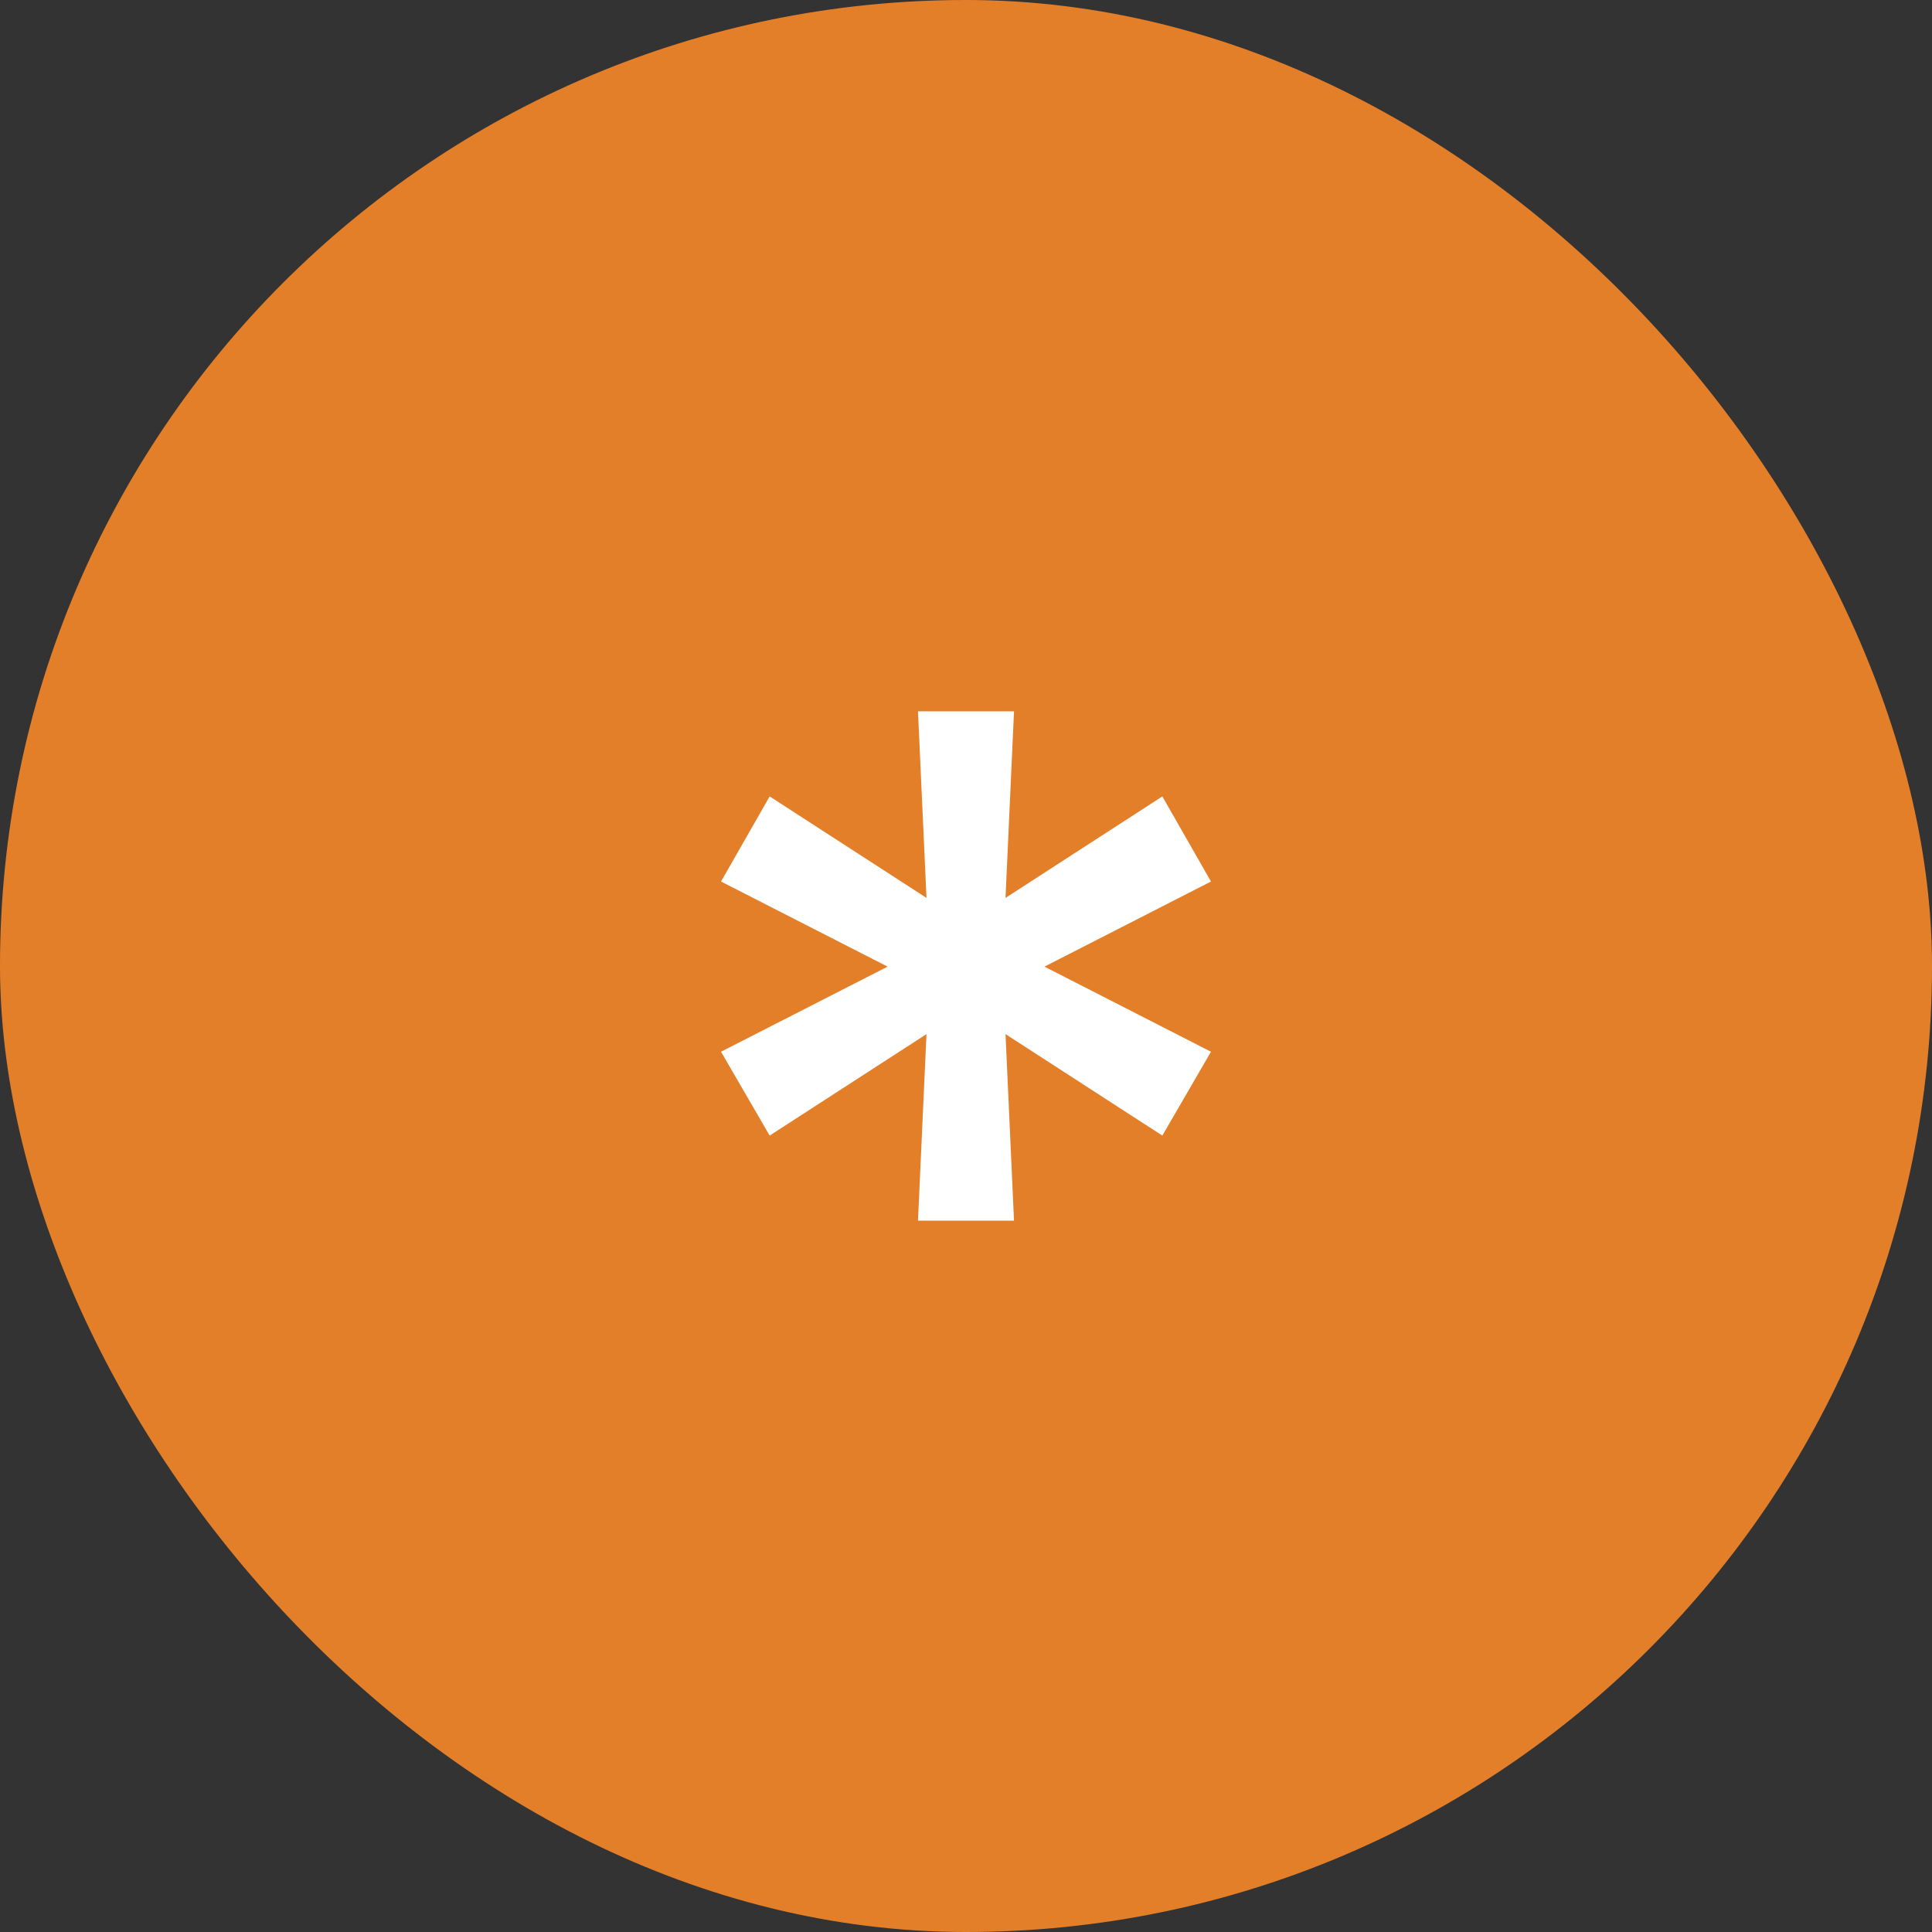 <?xml version="1.0" encoding="UTF-8"?> <svg xmlns="http://www.w3.org/2000/svg" width="40" height="40" viewBox="0 0 40 40" fill="none"><rect x="0" y="0" width="40" height="40" fill="#333333" stroke="none"/><rect width="40" height="40" rx="20" fill="#E47F29"></rect><path d="M19.006 25.273L19.182 21.41L15.935 23.511L14.928 21.775L18.377 20.013L14.928 18.251L15.935 16.489L19.182 18.59L19.006 14.727H20.994L20.818 18.59L24.065 16.489L25.072 18.251L21.624 20.013L25.072 21.775L24.065 23.511L20.818 21.41L20.994 25.273H19.006Z" fill="white"></path></svg> 